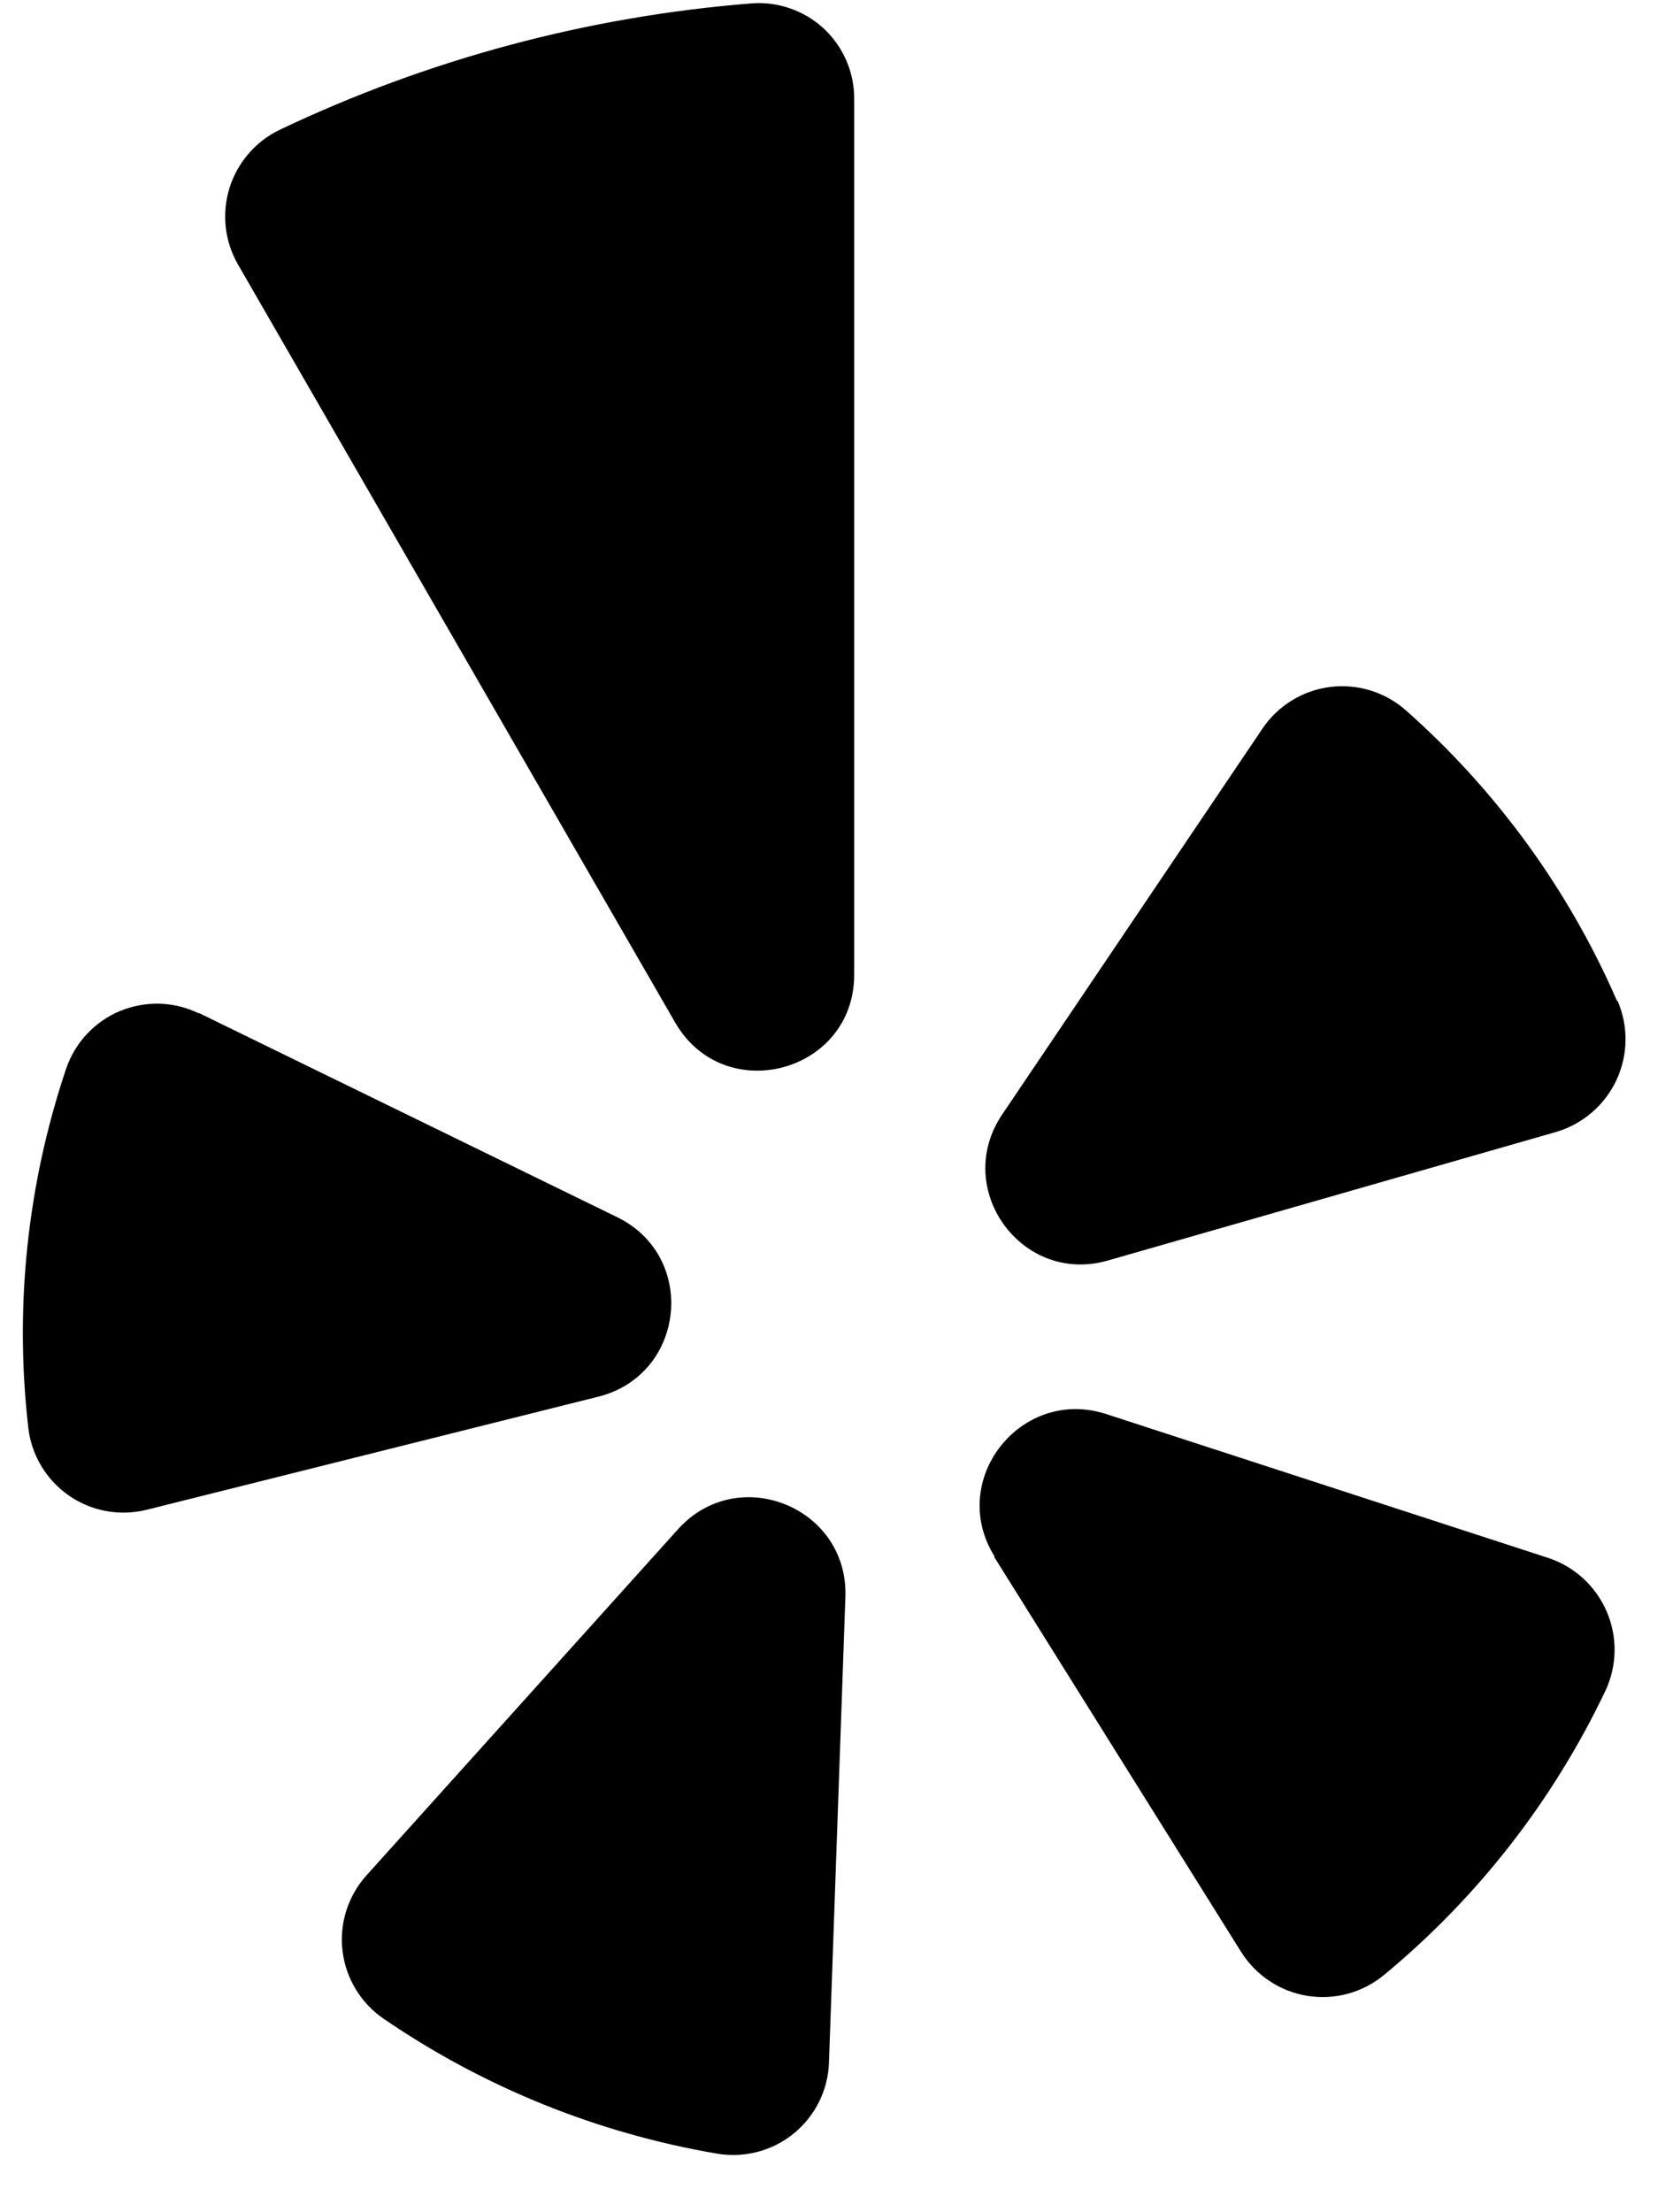 <svg width="28" height="37" viewBox="0 0 28 37" fill="none" xmlns="http://www.w3.org/2000/svg">
<path d="M3.328 16.946L10.331 20.363C11.681 21.024 11.47 23 10.014 23.365L2.456 25.257C2.234 25.312 2.003 25.32 1.778 25.279C1.553 25.238 1.339 25.149 1.151 25.018C0.964 24.888 0.806 24.718 0.689 24.522C0.572 24.325 0.498 24.106 0.473 23.879C0.241 21.857 0.457 19.81 1.106 17.881C1.179 17.665 1.297 17.467 1.452 17.301C1.607 17.134 1.797 17.002 2.007 16.914C2.217 16.827 2.444 16.785 2.671 16.791C2.899 16.798 3.123 16.853 3.328 16.953V16.946ZM6.421 33.772C8.097 34.919 10.002 35.689 12.004 36.029C12.23 36.067 12.461 36.056 12.682 35.998C12.903 35.94 13.109 35.835 13.286 35.69C13.463 35.546 13.607 35.365 13.709 35.16C13.81 34.956 13.867 34.731 13.874 34.503L14.149 26.712C14.198 25.215 12.356 24.469 11.35 25.58L6.133 31.374C5.98 31.544 5.865 31.745 5.796 31.963C5.727 32.181 5.705 32.411 5.733 32.638C5.76 32.865 5.836 33.084 5.954 33.279C6.073 33.475 6.232 33.643 6.421 33.772ZM16.638 26.044L20.772 32.654C20.894 32.848 21.056 33.014 21.247 33.141C21.438 33.268 21.654 33.352 21.88 33.389C22.106 33.425 22.338 33.413 22.559 33.353C22.78 33.293 22.986 33.186 23.163 33.04C24.73 31.745 25.994 30.123 26.868 28.287C26.965 28.081 27.018 27.856 27.022 27.628C27.026 27.4 26.982 27.173 26.892 26.963C26.802 26.753 26.669 26.565 26.502 26.41C26.334 26.255 26.136 26.138 25.919 26.065L18.508 23.654C17.081 23.197 15.85 24.765 16.645 26.037L16.638 26.044ZM27.065 16.749C26.255 14.885 25.045 13.222 23.521 11.876C23.35 11.727 23.148 11.615 22.93 11.549C22.712 11.483 22.482 11.464 22.256 11.493C22.03 11.522 21.813 11.599 21.619 11.719C21.425 11.838 21.259 11.997 21.131 12.186L16.771 18.647C15.935 19.892 17.102 21.502 18.543 21.087L26.046 18.936C26.265 18.871 26.469 18.76 26.642 18.611C26.816 18.462 26.956 18.277 27.053 18.07C27.15 17.863 27.202 17.637 27.205 17.408C27.209 17.179 27.163 16.952 27.072 16.742L27.065 16.749ZM4.678 2.173C4.479 2.269 4.302 2.405 4.158 2.573C4.014 2.74 3.906 2.936 3.84 3.147C3.775 3.358 3.754 3.58 3.778 3.8C3.803 4.019 3.872 4.232 3.982 4.423L11.301 17.108C12.124 18.528 14.296 17.944 14.296 16.306V1.66C14.298 1.439 14.254 1.219 14.166 1.016C14.079 0.813 13.95 0.63 13.788 0.479C13.626 0.329 13.434 0.213 13.225 0.141C13.016 0.068 12.794 0.039 12.574 0.057C9.835 0.275 7.159 0.992 4.678 2.173Z" fill="black"/>
</svg>
